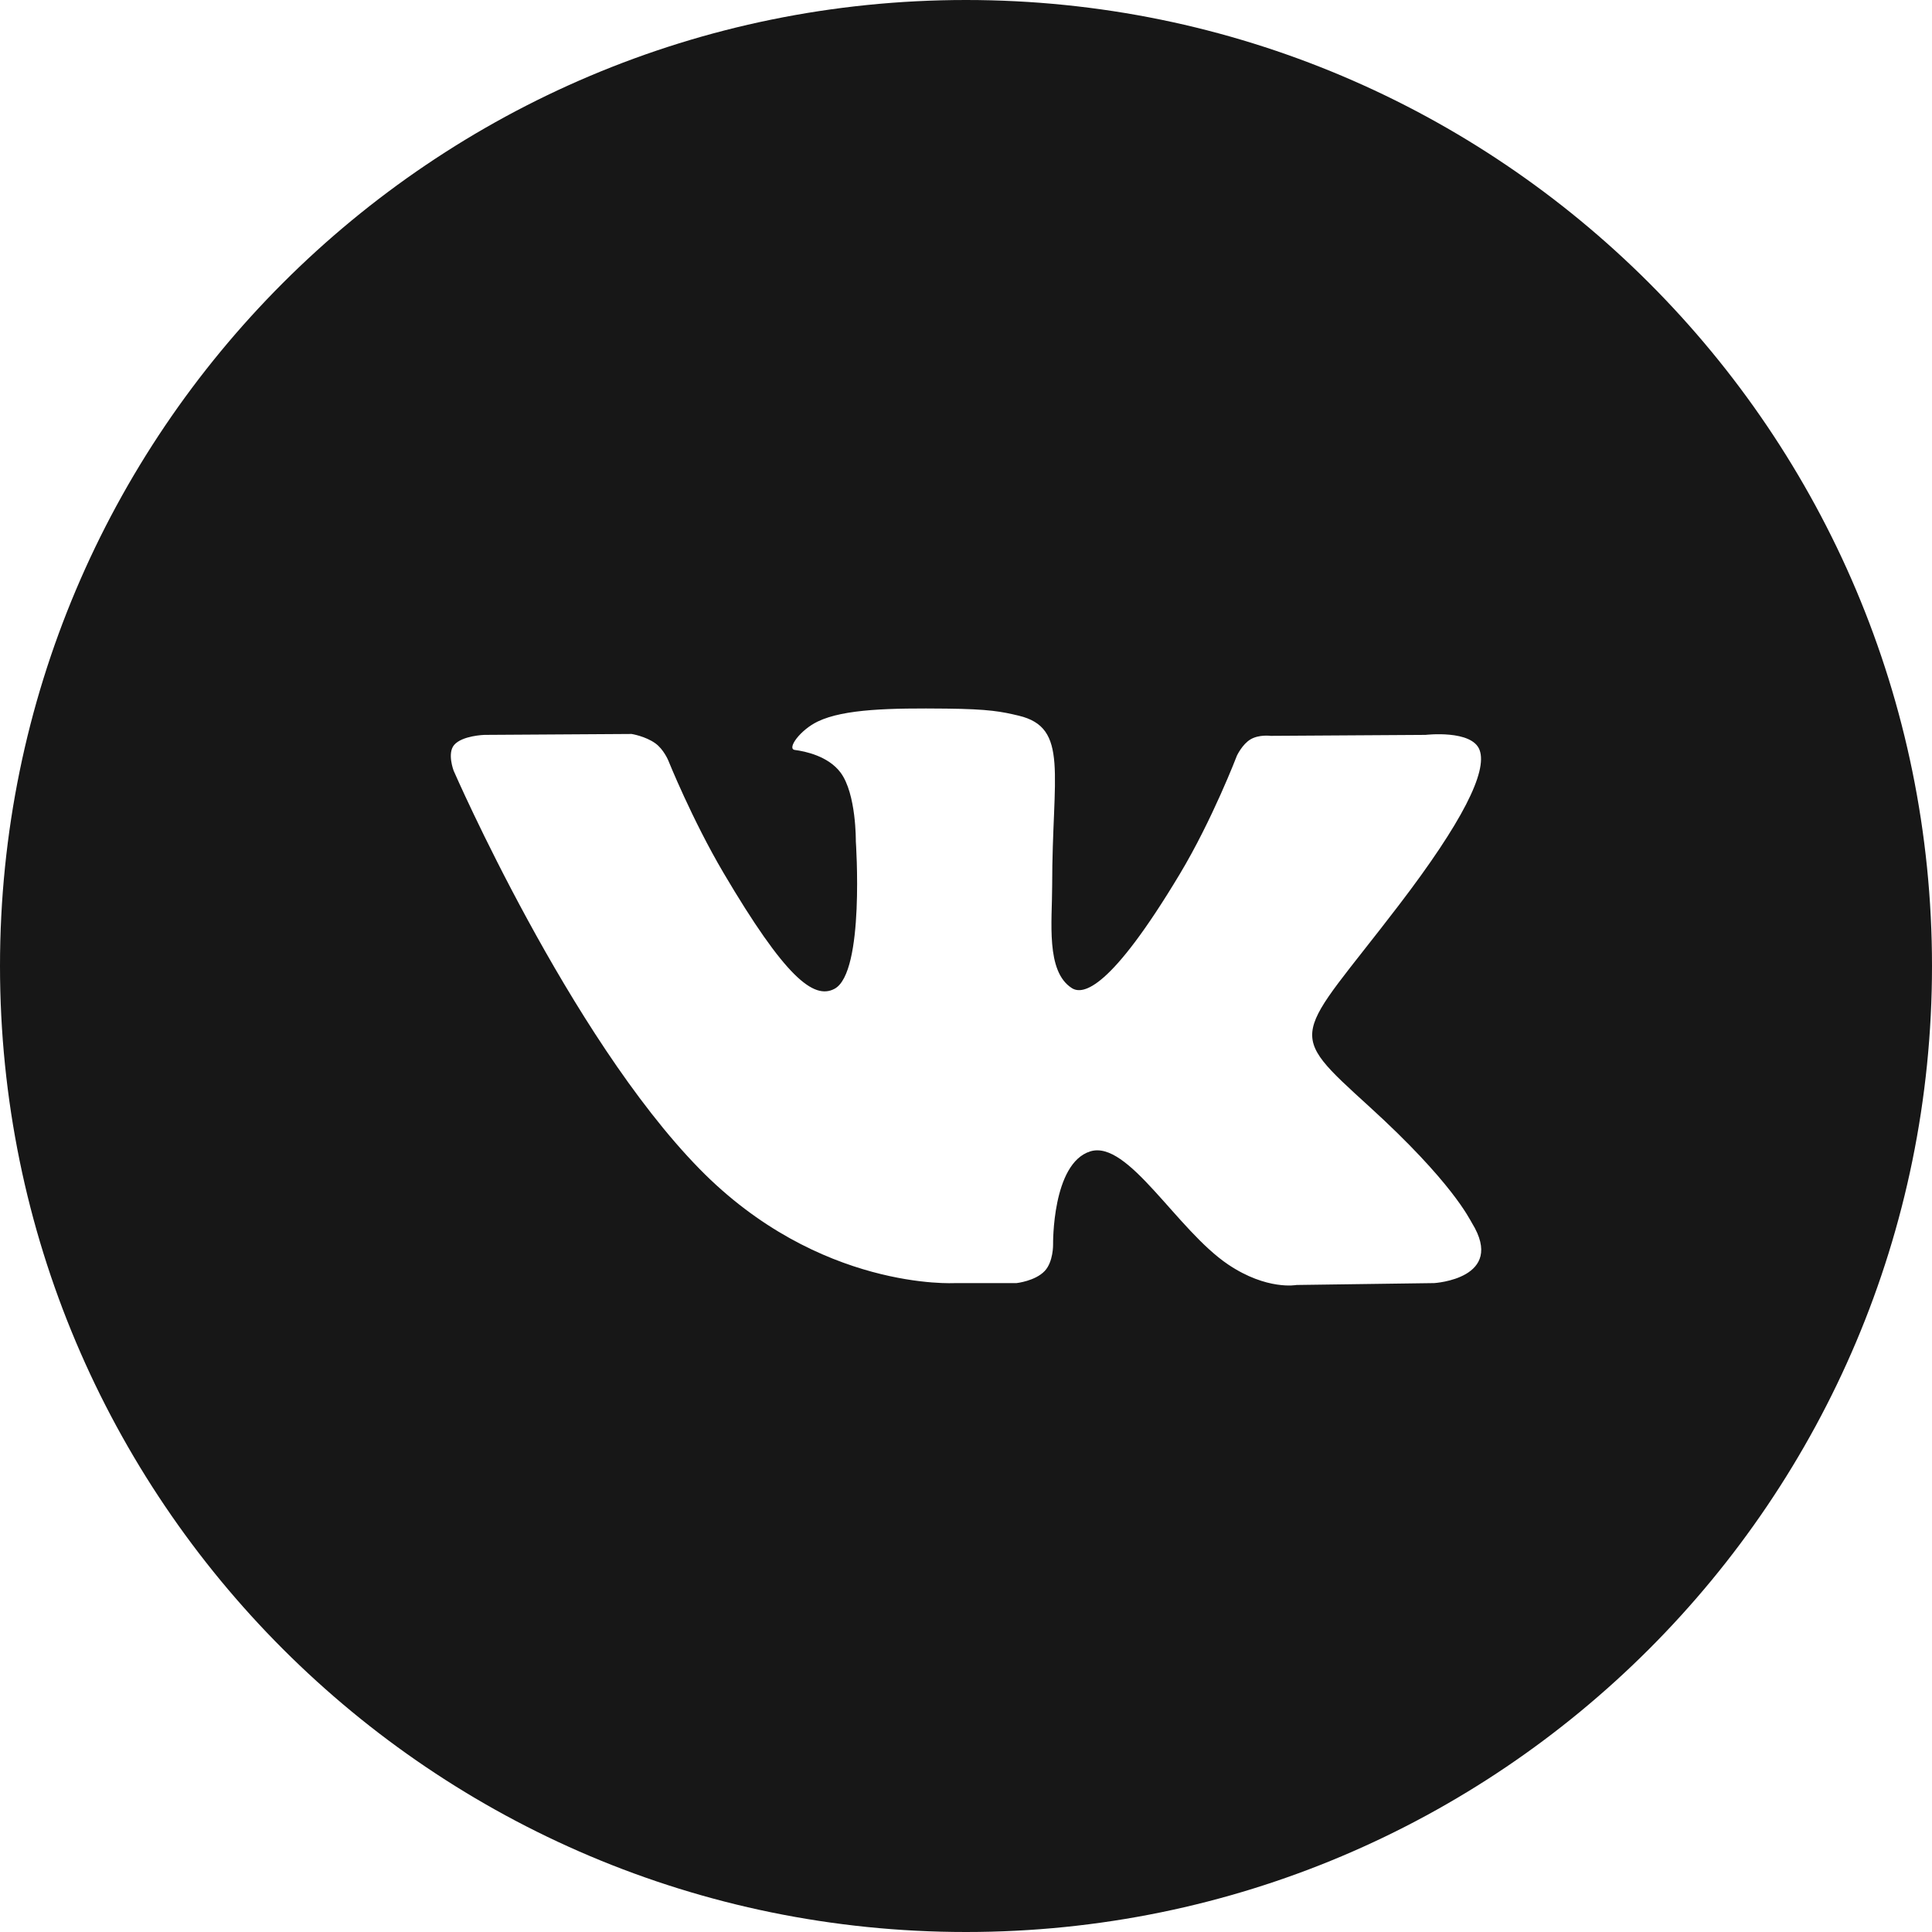 <?xml version="1.0" encoding="UTF-8"?> <svg xmlns="http://www.w3.org/2000/svg" width="40" height="40" viewBox="0 0 40 40" fill="none"><path fill-rule="evenodd" clip-rule="evenodd" d="M0 20C0 8.954 8.954 0 20 0C31.046 0 40 8.954 40 20C40 31.046 31.046 40 20 40C8.954 40 0 31.046 0 20ZM21.047 26.565C21.047 26.565 21.432 26.523 21.629 26.315C21.81 26.124 21.803 25.765 21.803 25.765C21.803 25.765 21.779 24.086 22.573 23.838C23.356 23.595 24.361 25.462 25.427 26.18C26.233 26.722 26.844 26.604 26.844 26.604L29.694 26.565C29.694 26.565 31.184 26.475 30.477 25.324C30.419 25.23 30.065 24.473 28.359 22.919C26.572 21.291 26.812 21.554 28.963 18.739C30.274 17.024 30.798 15.977 30.634 15.53C30.478 15.102 29.514 15.215 29.514 15.215L26.307 15.235C26.307 15.235 26.069 15.203 25.892 15.307C25.72 15.408 25.609 15.645 25.609 15.645C25.609 15.645 25.102 16.971 24.424 18.1C22.996 20.48 22.425 20.606 22.192 20.458C21.648 20.113 21.784 19.074 21.784 18.335C21.784 16.028 22.14 15.066 21.09 14.817C20.741 14.734 20.485 14.68 19.592 14.671C18.448 14.659 17.479 14.675 16.931 14.938C16.565 15.113 16.284 15.504 16.456 15.527C16.668 15.554 17.148 15.654 17.402 15.994C17.731 16.433 17.719 17.419 17.719 17.419C17.719 17.419 17.908 20.135 17.278 20.472C16.846 20.703 16.253 20.231 14.979 18.071C14.327 16.965 13.835 15.742 13.835 15.742C13.835 15.742 13.74 15.514 13.57 15.391C13.364 15.242 13.077 15.196 13.077 15.196L10.03 15.215C10.03 15.215 9.571 15.228 9.403 15.423C9.254 15.596 9.392 15.956 9.392 15.956C9.392 15.956 11.778 21.436 14.481 24.199C16.959 26.731 19.772 26.565 19.772 26.565H21.047Z" fill="#171717"></path></svg> 